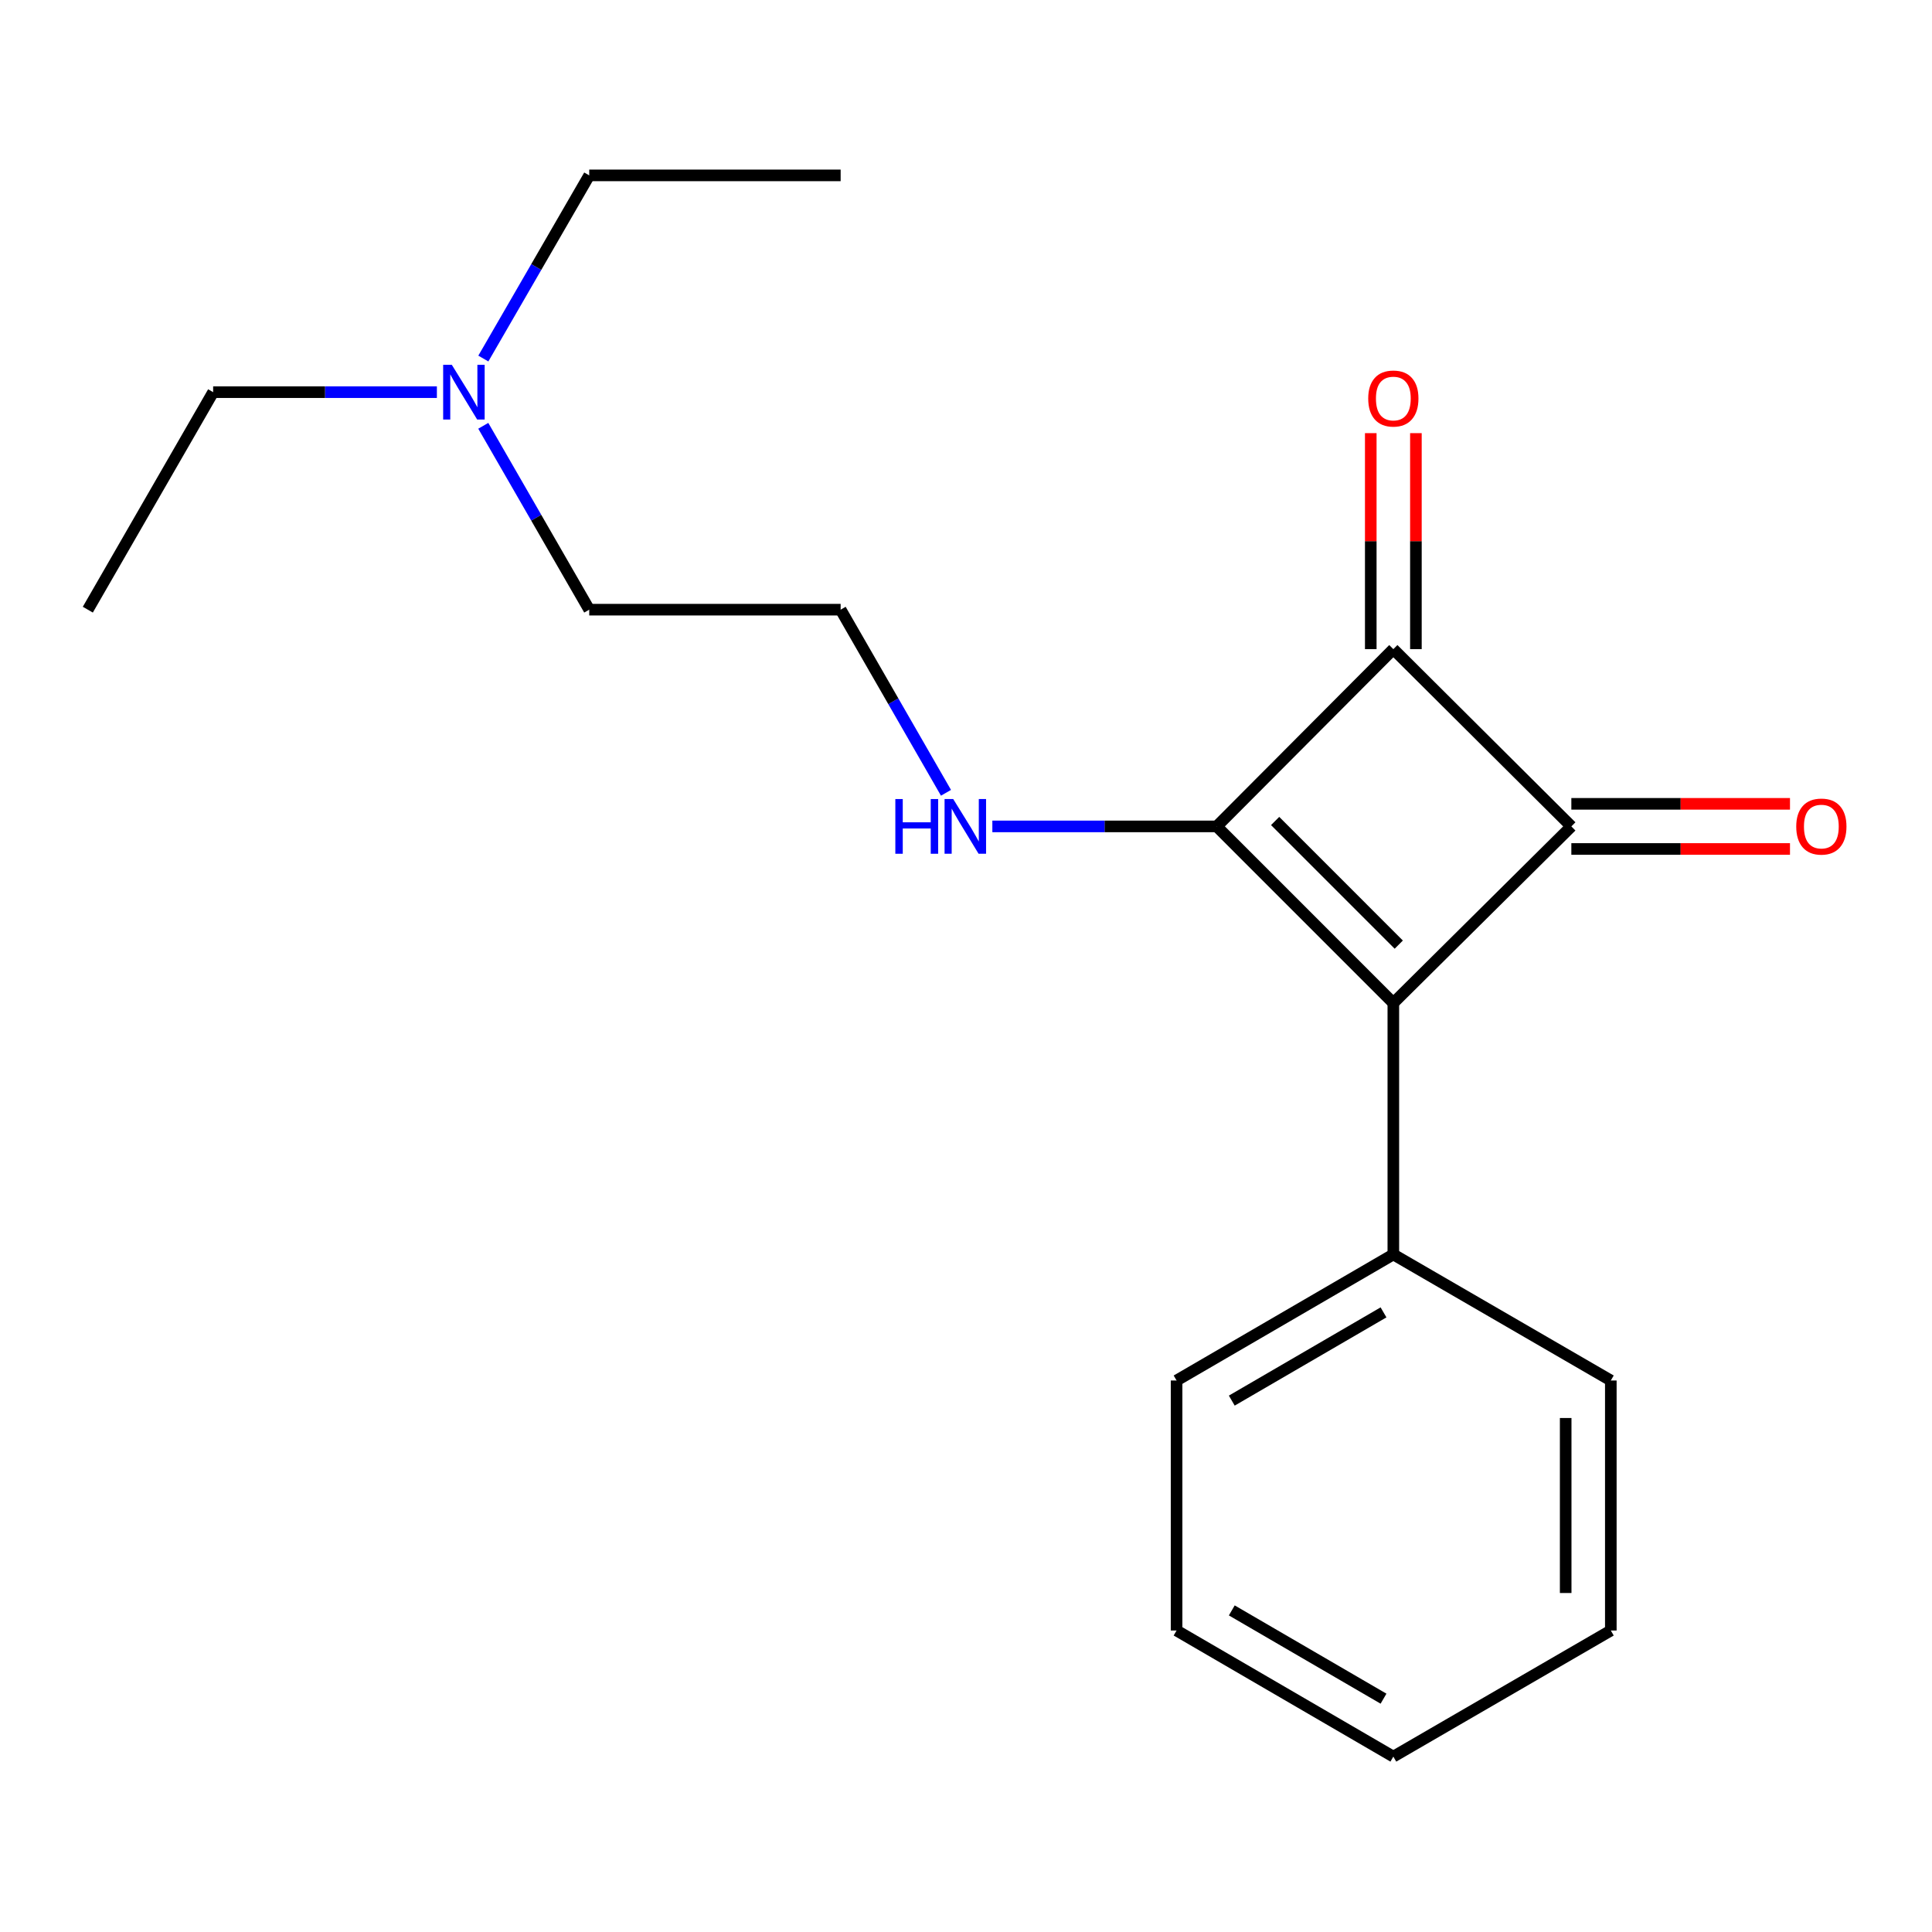 <?xml version='1.0' encoding='iso-8859-1'?>
<svg version='1.1' baseProfile='full'
              xmlns='http://www.w3.org/2000/svg'
                      xmlns:rdkit='http://www.rdkit.org/xml'
                      xmlns:xlink='http://www.w3.org/1999/xlink'
                  xml:space='preserve'
width='1000px' height='1000px' viewBox='0 0 1000 1000'>
<!-- END OF HEADER -->
<rect style='opacity:1.0;fill:#FFFFFF;stroke:none' width='1000' height='1000' x='0' y='0'> </rect>
<path class='bond-0' d='M 721.188,519.17 L 629.776,427.745' style='fill:none;fill-rule:evenodd;stroke:#000000;stroke-width:6px;stroke-linecap:butt;stroke-linejoin:miter;stroke-opacity:1' />
<path class='bond-0' d='M 723.997,488.938 L 660.009,424.94' style='fill:none;fill-rule:evenodd;stroke:#000000;stroke-width:6px;stroke-linecap:butt;stroke-linejoin:miter;stroke-opacity:1' />
<path class='bond-1' d='M 721.188,519.17 L 813.327,427.745' style='fill:none;fill-rule:evenodd;stroke:#000000;stroke-width:6px;stroke-linecap:butt;stroke-linejoin:miter;stroke-opacity:1' />
<path class='bond-3' d='M 721.188,519.17 L 721.188,649.299' style='fill:none;fill-rule:evenodd;stroke:#000000;stroke-width:6px;stroke-linecap:butt;stroke-linejoin:miter;stroke-opacity:1' />
<path class='bond-6' d='M 629.776,427.745 L 571.708,427.745' style='fill:none;fill-rule:evenodd;stroke:#000000;stroke-width:6px;stroke-linecap:butt;stroke-linejoin:miter;stroke-opacity:1' />
<path class='bond-6' d='M 571.708,427.745 L 513.64,427.745' style='fill:none;fill-rule:evenodd;stroke:#0000FF;stroke-width:6px;stroke-linecap:butt;stroke-linejoin:miter;stroke-opacity:1' />
<path class='bond-19' d='M 629.776,427.745 L 721.188,335.995' style='fill:none;fill-rule:evenodd;stroke:#000000;stroke-width:6px;stroke-linecap:butt;stroke-linejoin:miter;stroke-opacity:1' />
<path class='bond-2' d='M 813.327,427.745 L 721.188,335.995' style='fill:none;fill-rule:evenodd;stroke:#000000;stroke-width:6px;stroke-linecap:butt;stroke-linejoin:miter;stroke-opacity:1' />
<path class='bond-4' d='M 813.327,439.426 L 869.911,439.426' style='fill:none;fill-rule:evenodd;stroke:#000000;stroke-width:6px;stroke-linecap:butt;stroke-linejoin:miter;stroke-opacity:1' />
<path class='bond-4' d='M 869.911,439.426 L 926.494,439.426' style='fill:none;fill-rule:evenodd;stroke:#FF0000;stroke-width:6px;stroke-linecap:butt;stroke-linejoin:miter;stroke-opacity:1' />
<path class='bond-4' d='M 813.327,416.064 L 869.911,416.064' style='fill:none;fill-rule:evenodd;stroke:#000000;stroke-width:6px;stroke-linecap:butt;stroke-linejoin:miter;stroke-opacity:1' />
<path class='bond-4' d='M 869.911,416.064 L 926.494,416.064' style='fill:none;fill-rule:evenodd;stroke:#FF0000;stroke-width:6px;stroke-linecap:butt;stroke-linejoin:miter;stroke-opacity:1' />
<path class='bond-5' d='M 732.869,335.995 L 732.869,280.096' style='fill:none;fill-rule:evenodd;stroke:#000000;stroke-width:6px;stroke-linecap:butt;stroke-linejoin:miter;stroke-opacity:1' />
<path class='bond-5' d='M 732.869,280.096 L 732.869,224.196' style='fill:none;fill-rule:evenodd;stroke:#FF0000;stroke-width:6px;stroke-linecap:butt;stroke-linejoin:miter;stroke-opacity:1' />
<path class='bond-5' d='M 709.507,335.995 L 709.507,280.096' style='fill:none;fill-rule:evenodd;stroke:#000000;stroke-width:6px;stroke-linecap:butt;stroke-linejoin:miter;stroke-opacity:1' />
<path class='bond-5' d='M 709.507,280.096 L 709.507,224.196' style='fill:none;fill-rule:evenodd;stroke:#FF0000;stroke-width:6px;stroke-linecap:butt;stroke-linejoin:miter;stroke-opacity:1' />
<path class='bond-10' d='M 721.188,649.299 L 608.996,714.545' style='fill:none;fill-rule:evenodd;stroke:#000000;stroke-width:6px;stroke-linecap:butt;stroke-linejoin:miter;stroke-opacity:1' />
<path class='bond-10' d='M 716.104,679.282 L 637.57,724.954' style='fill:none;fill-rule:evenodd;stroke:#000000;stroke-width:6px;stroke-linecap:butt;stroke-linejoin:miter;stroke-opacity:1' />
<path class='bond-11' d='M 721.188,649.299 L 833.756,714.545' style='fill:none;fill-rule:evenodd;stroke:#000000;stroke-width:6px;stroke-linecap:butt;stroke-linejoin:miter;stroke-opacity:1' />
<path class='bond-8' d='M 489.64,410.35 L 462.377,362.958' style='fill:none;fill-rule:evenodd;stroke:#0000FF;stroke-width:6px;stroke-linecap:butt;stroke-linejoin:miter;stroke-opacity:1' />
<path class='bond-8' d='M 462.377,362.958 L 435.115,315.566' style='fill:none;fill-rule:evenodd;stroke:#000000;stroke-width:6px;stroke-linecap:butt;stroke-linejoin:miter;stroke-opacity:1' />
<path class='bond-7' d='M 250.147,220.393 L 277.566,267.98' style='fill:none;fill-rule:evenodd;stroke:#0000FF;stroke-width:6px;stroke-linecap:butt;stroke-linejoin:miter;stroke-opacity:1' />
<path class='bond-7' d='M 277.566,267.98 L 304.986,315.566' style='fill:none;fill-rule:evenodd;stroke:#000000;stroke-width:6px;stroke-linecap:butt;stroke-linejoin:miter;stroke-opacity:1' />
<path class='bond-12' d='M 250.176,185.585 L 277.581,138.183' style='fill:none;fill-rule:evenodd;stroke:#0000FF;stroke-width:6px;stroke-linecap:butt;stroke-linejoin:miter;stroke-opacity:1' />
<path class='bond-12' d='M 277.581,138.183 L 304.986,90.78' style='fill:none;fill-rule:evenodd;stroke:#000000;stroke-width:6px;stroke-linecap:butt;stroke-linejoin:miter;stroke-opacity:1' />
<path class='bond-13' d='M 226.131,202.985 L 168.228,202.985' style='fill:none;fill-rule:evenodd;stroke:#0000FF;stroke-width:6px;stroke-linecap:butt;stroke-linejoin:miter;stroke-opacity:1' />
<path class='bond-13' d='M 168.228,202.985 L 110.324,202.985' style='fill:none;fill-rule:evenodd;stroke:#000000;stroke-width:6px;stroke-linecap:butt;stroke-linejoin:miter;stroke-opacity:1' />
<path class='bond-9' d='M 435.115,315.566 L 304.986,315.566' style='fill:none;fill-rule:evenodd;stroke:#000000;stroke-width:6px;stroke-linecap:butt;stroke-linejoin:miter;stroke-opacity:1' />
<path class='bond-17' d='M 608.996,714.545 L 608.996,843.948' style='fill:none;fill-rule:evenodd;stroke:#000000;stroke-width:6px;stroke-linecap:butt;stroke-linejoin:miter;stroke-opacity:1' />
<path class='bond-16' d='M 833.756,714.545 L 833.756,843.948' style='fill:none;fill-rule:evenodd;stroke:#000000;stroke-width:6px;stroke-linecap:butt;stroke-linejoin:miter;stroke-opacity:1' />
<path class='bond-16' d='M 810.394,733.956 L 810.394,824.537' style='fill:none;fill-rule:evenodd;stroke:#000000;stroke-width:6px;stroke-linecap:butt;stroke-linejoin:miter;stroke-opacity:1' />
<path class='bond-15' d='M 304.986,90.78 L 435.115,90.78' style='fill:none;fill-rule:evenodd;stroke:#000000;stroke-width:6px;stroke-linecap:butt;stroke-linejoin:miter;stroke-opacity:1' />
<path class='bond-14' d='M 110.324,202.985 L 45.455,315.566' style='fill:none;fill-rule:evenodd;stroke:#000000;stroke-width:6px;stroke-linecap:butt;stroke-linejoin:miter;stroke-opacity:1' />
<path class='bond-18' d='M 833.756,843.948 L 721.188,909.22' style='fill:none;fill-rule:evenodd;stroke:#000000;stroke-width:6px;stroke-linecap:butt;stroke-linejoin:miter;stroke-opacity:1' />
<path class='bond-20' d='M 608.996,843.948 L 721.188,909.22' style='fill:none;fill-rule:evenodd;stroke:#000000;stroke-width:6px;stroke-linecap:butt;stroke-linejoin:miter;stroke-opacity:1' />
<path class='bond-20' d='M 637.574,833.545 L 716.108,879.235' style='fill:none;fill-rule:evenodd;stroke:#000000;stroke-width:6px;stroke-linecap:butt;stroke-linejoin:miter;stroke-opacity:1' />
<path  class='atom-5' d='M 929.729 427.825
Q 929.729 421.025, 933.089 417.225
Q 936.449 413.425, 942.729 413.425
Q 949.009 413.425, 952.369 417.225
Q 955.729 421.025, 955.729 427.825
Q 955.729 434.705, 952.329 438.625
Q 948.929 442.505, 942.729 442.505
Q 936.489 442.505, 933.089 438.625
Q 929.729 434.745, 929.729 427.825
M 942.729 439.305
Q 947.049 439.305, 949.369 436.425
Q 951.729 433.505, 951.729 427.825
Q 951.729 422.265, 949.369 419.465
Q 947.049 416.625, 942.729 416.625
Q 938.409 416.625, 936.049 419.425
Q 933.729 422.225, 933.729 427.825
Q 933.729 433.545, 936.049 436.425
Q 938.409 439.305, 942.729 439.305
' fill='#FF0000'/>
<path  class='atom-6' d='M 708.188 206.271
Q 708.188 199.471, 711.548 195.671
Q 714.908 191.871, 721.188 191.871
Q 727.468 191.871, 730.828 195.671
Q 734.188 199.471, 734.188 206.271
Q 734.188 213.151, 730.788 217.071
Q 727.388 220.951, 721.188 220.951
Q 714.948 220.951, 711.548 217.071
Q 708.188 213.191, 708.188 206.271
M 721.188 217.751
Q 725.508 217.751, 727.828 214.871
Q 730.188 211.951, 730.188 206.271
Q 730.188 200.711, 727.828 197.911
Q 725.508 195.071, 721.188 195.071
Q 716.868 195.071, 714.508 197.871
Q 712.188 200.671, 712.188 206.271
Q 712.188 211.991, 714.508 214.871
Q 716.868 217.751, 721.188 217.751
' fill='#FF0000'/>
<path  class='atom-7' d='M 463.427 413.585
L 467.267 413.585
L 467.267 425.625
L 481.747 425.625
L 481.747 413.585
L 485.587 413.585
L 485.587 441.905
L 481.747 441.905
L 481.747 428.825
L 467.267 428.825
L 467.267 441.905
L 463.427 441.905
L 463.427 413.585
' fill='#0000FF'/>
<path  class='atom-7' d='M 493.387 413.585
L 502.667 428.585
Q 503.587 430.065, 505.067 432.745
Q 506.547 435.425, 506.627 435.585
L 506.627 413.585
L 510.387 413.585
L 510.387 441.905
L 506.507 441.905
L 496.547 425.505
Q 495.387 423.585, 494.147 421.385
Q 492.947 419.185, 492.587 418.505
L 492.587 441.905
L 488.907 441.905
L 488.907 413.585
L 493.387 413.585
' fill='#0000FF'/>
<path  class='atom-8' d='M 233.856 188.825
L 243.136 203.825
Q 244.056 205.305, 245.536 207.985
Q 247.016 210.665, 247.096 210.825
L 247.096 188.825
L 250.856 188.825
L 250.856 217.145
L 246.976 217.145
L 237.016 200.745
Q 235.856 198.825, 234.616 196.625
Q 233.416 194.425, 233.056 193.745
L 233.056 217.145
L 229.376 217.145
L 229.376 188.825
L 233.856 188.825
' fill='#0000FF'/>
</svg>

